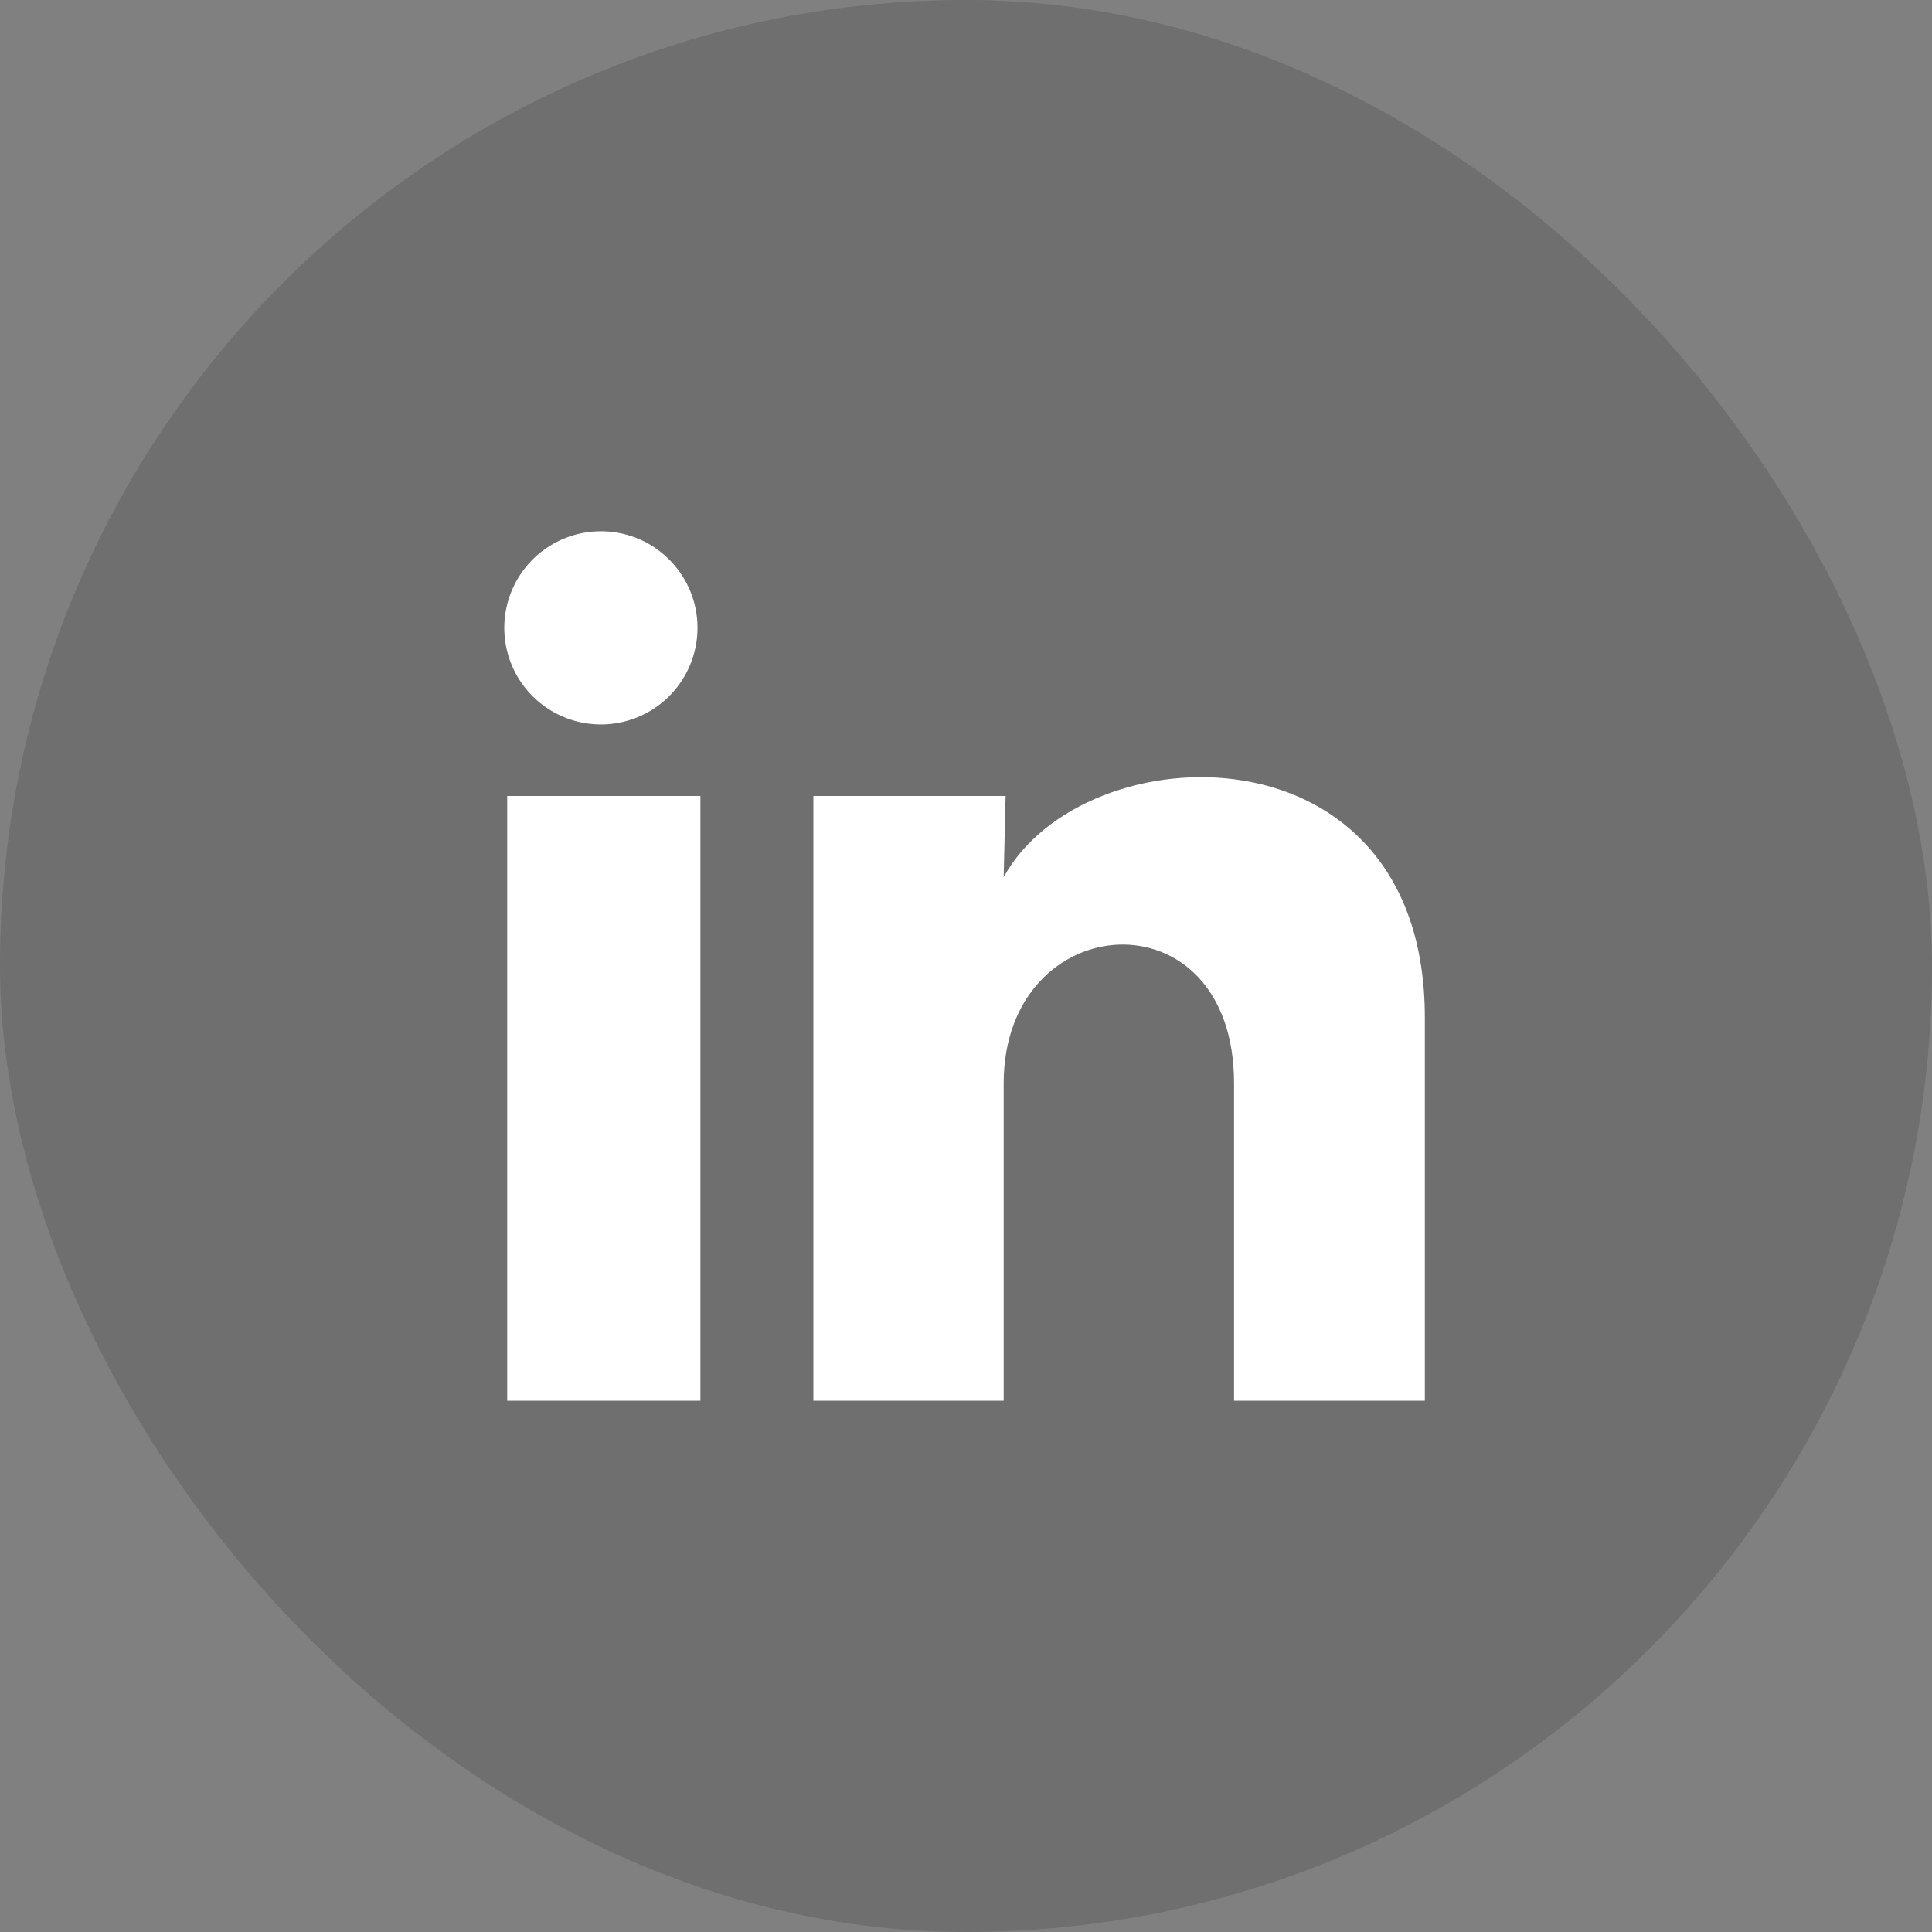 <svg width="40" height="40" viewBox="0 0 40 40" fill="none" xmlns="http://www.w3.org/2000/svg">
<rect x="0" y="0" width="40" height="40" fill="#808080" stroke="none"/>
<rect width="40" height="40" rx="20" fill="#3E3F41" fill-opacity="0.25"/>
<path d="M14.441 13C14.44 13.814 13.946 14.547 13.191 14.853C12.437 15.158 11.572 14.976 11.005 14.392C10.438 13.807 10.282 12.937 10.611 12.192C10.939 11.447 11.687 10.976 12.501 11C13.582 11.032 14.441 11.918 14.441 13ZM14.501 16.48H10.501V29H14.501V16.48ZM20.82 16.48H16.84V29H20.78V22.43C20.78 18.77 25.55 18.43 25.55 22.43V29H29.5V21.07C29.5 14.9 22.441 15.13 20.78 18.16L20.82 16.48Z" fill="white"/>
</svg>
